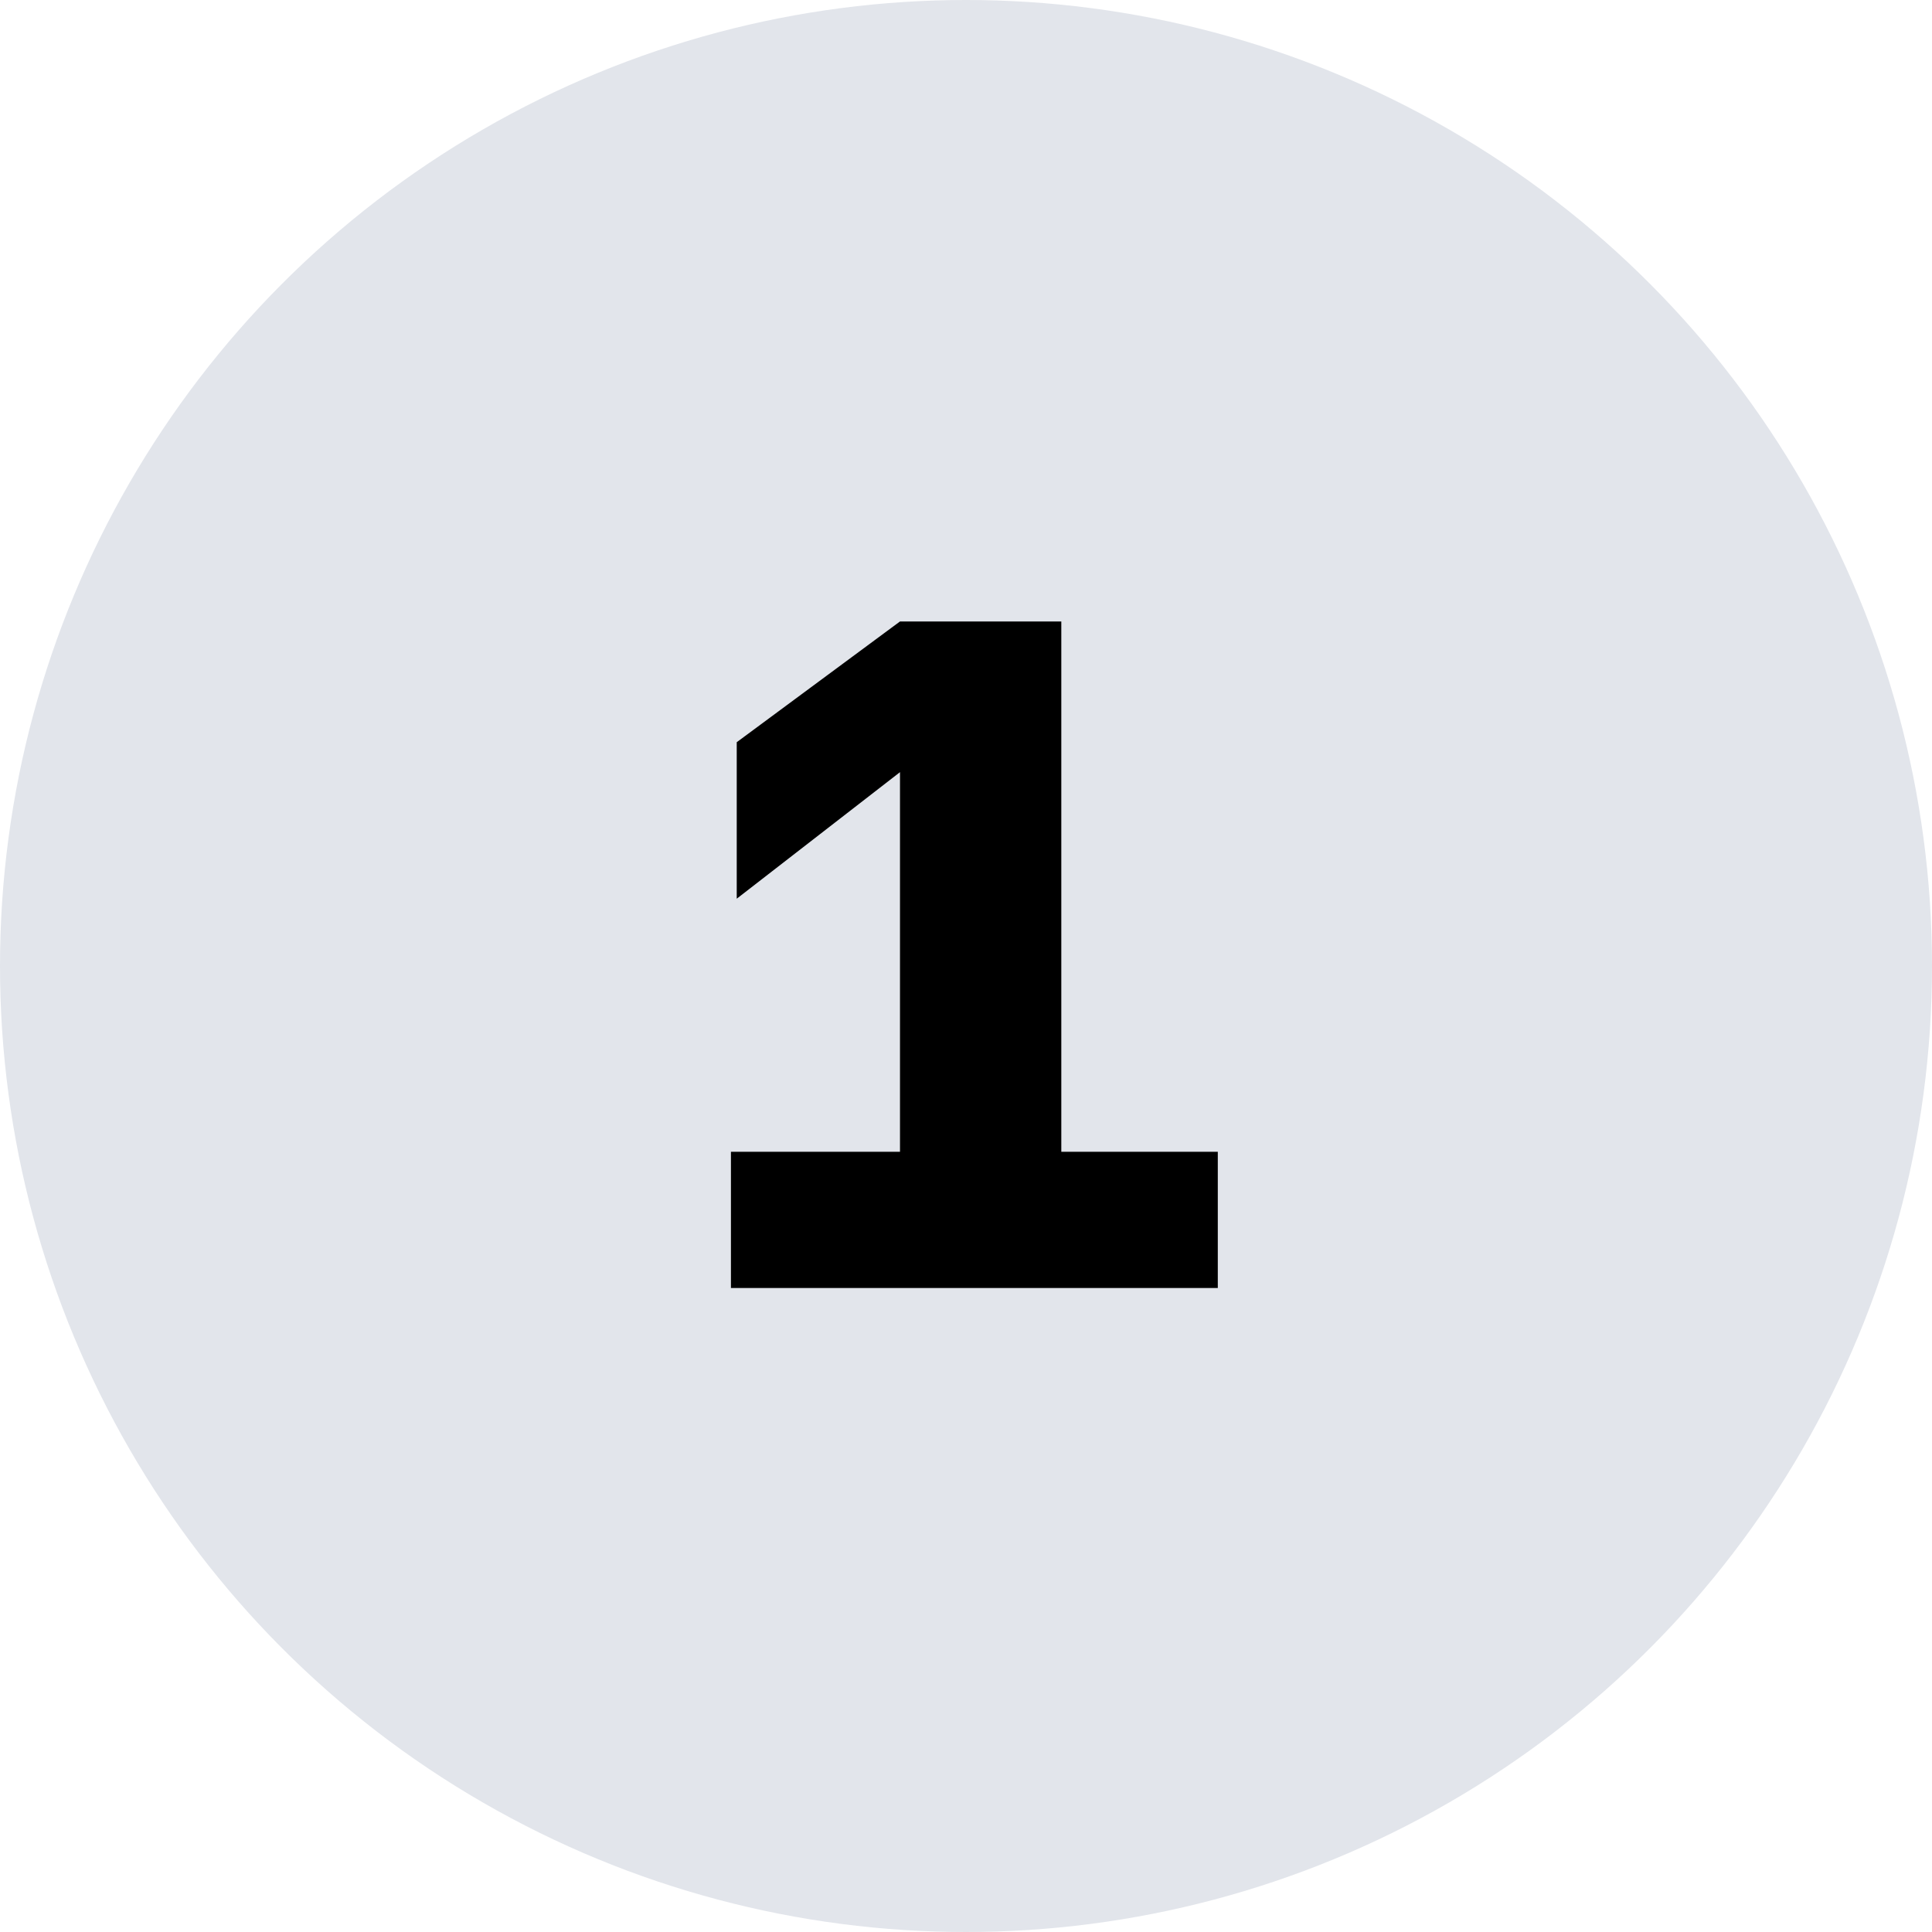 <svg width="48" height="48" viewBox="0 0 48 48" fill="none" xmlns="http://www.w3.org/2000/svg">
<circle cx="24" cy="24" r="24" fill="#E2E5EB"/>
<path d="M18.304 18.44L22.36 15.44H26.368V28.616H30.256V32H18.16V28.616H22.36V19.184L18.304 22.328V18.44Z" fill="black"/>
</svg>
